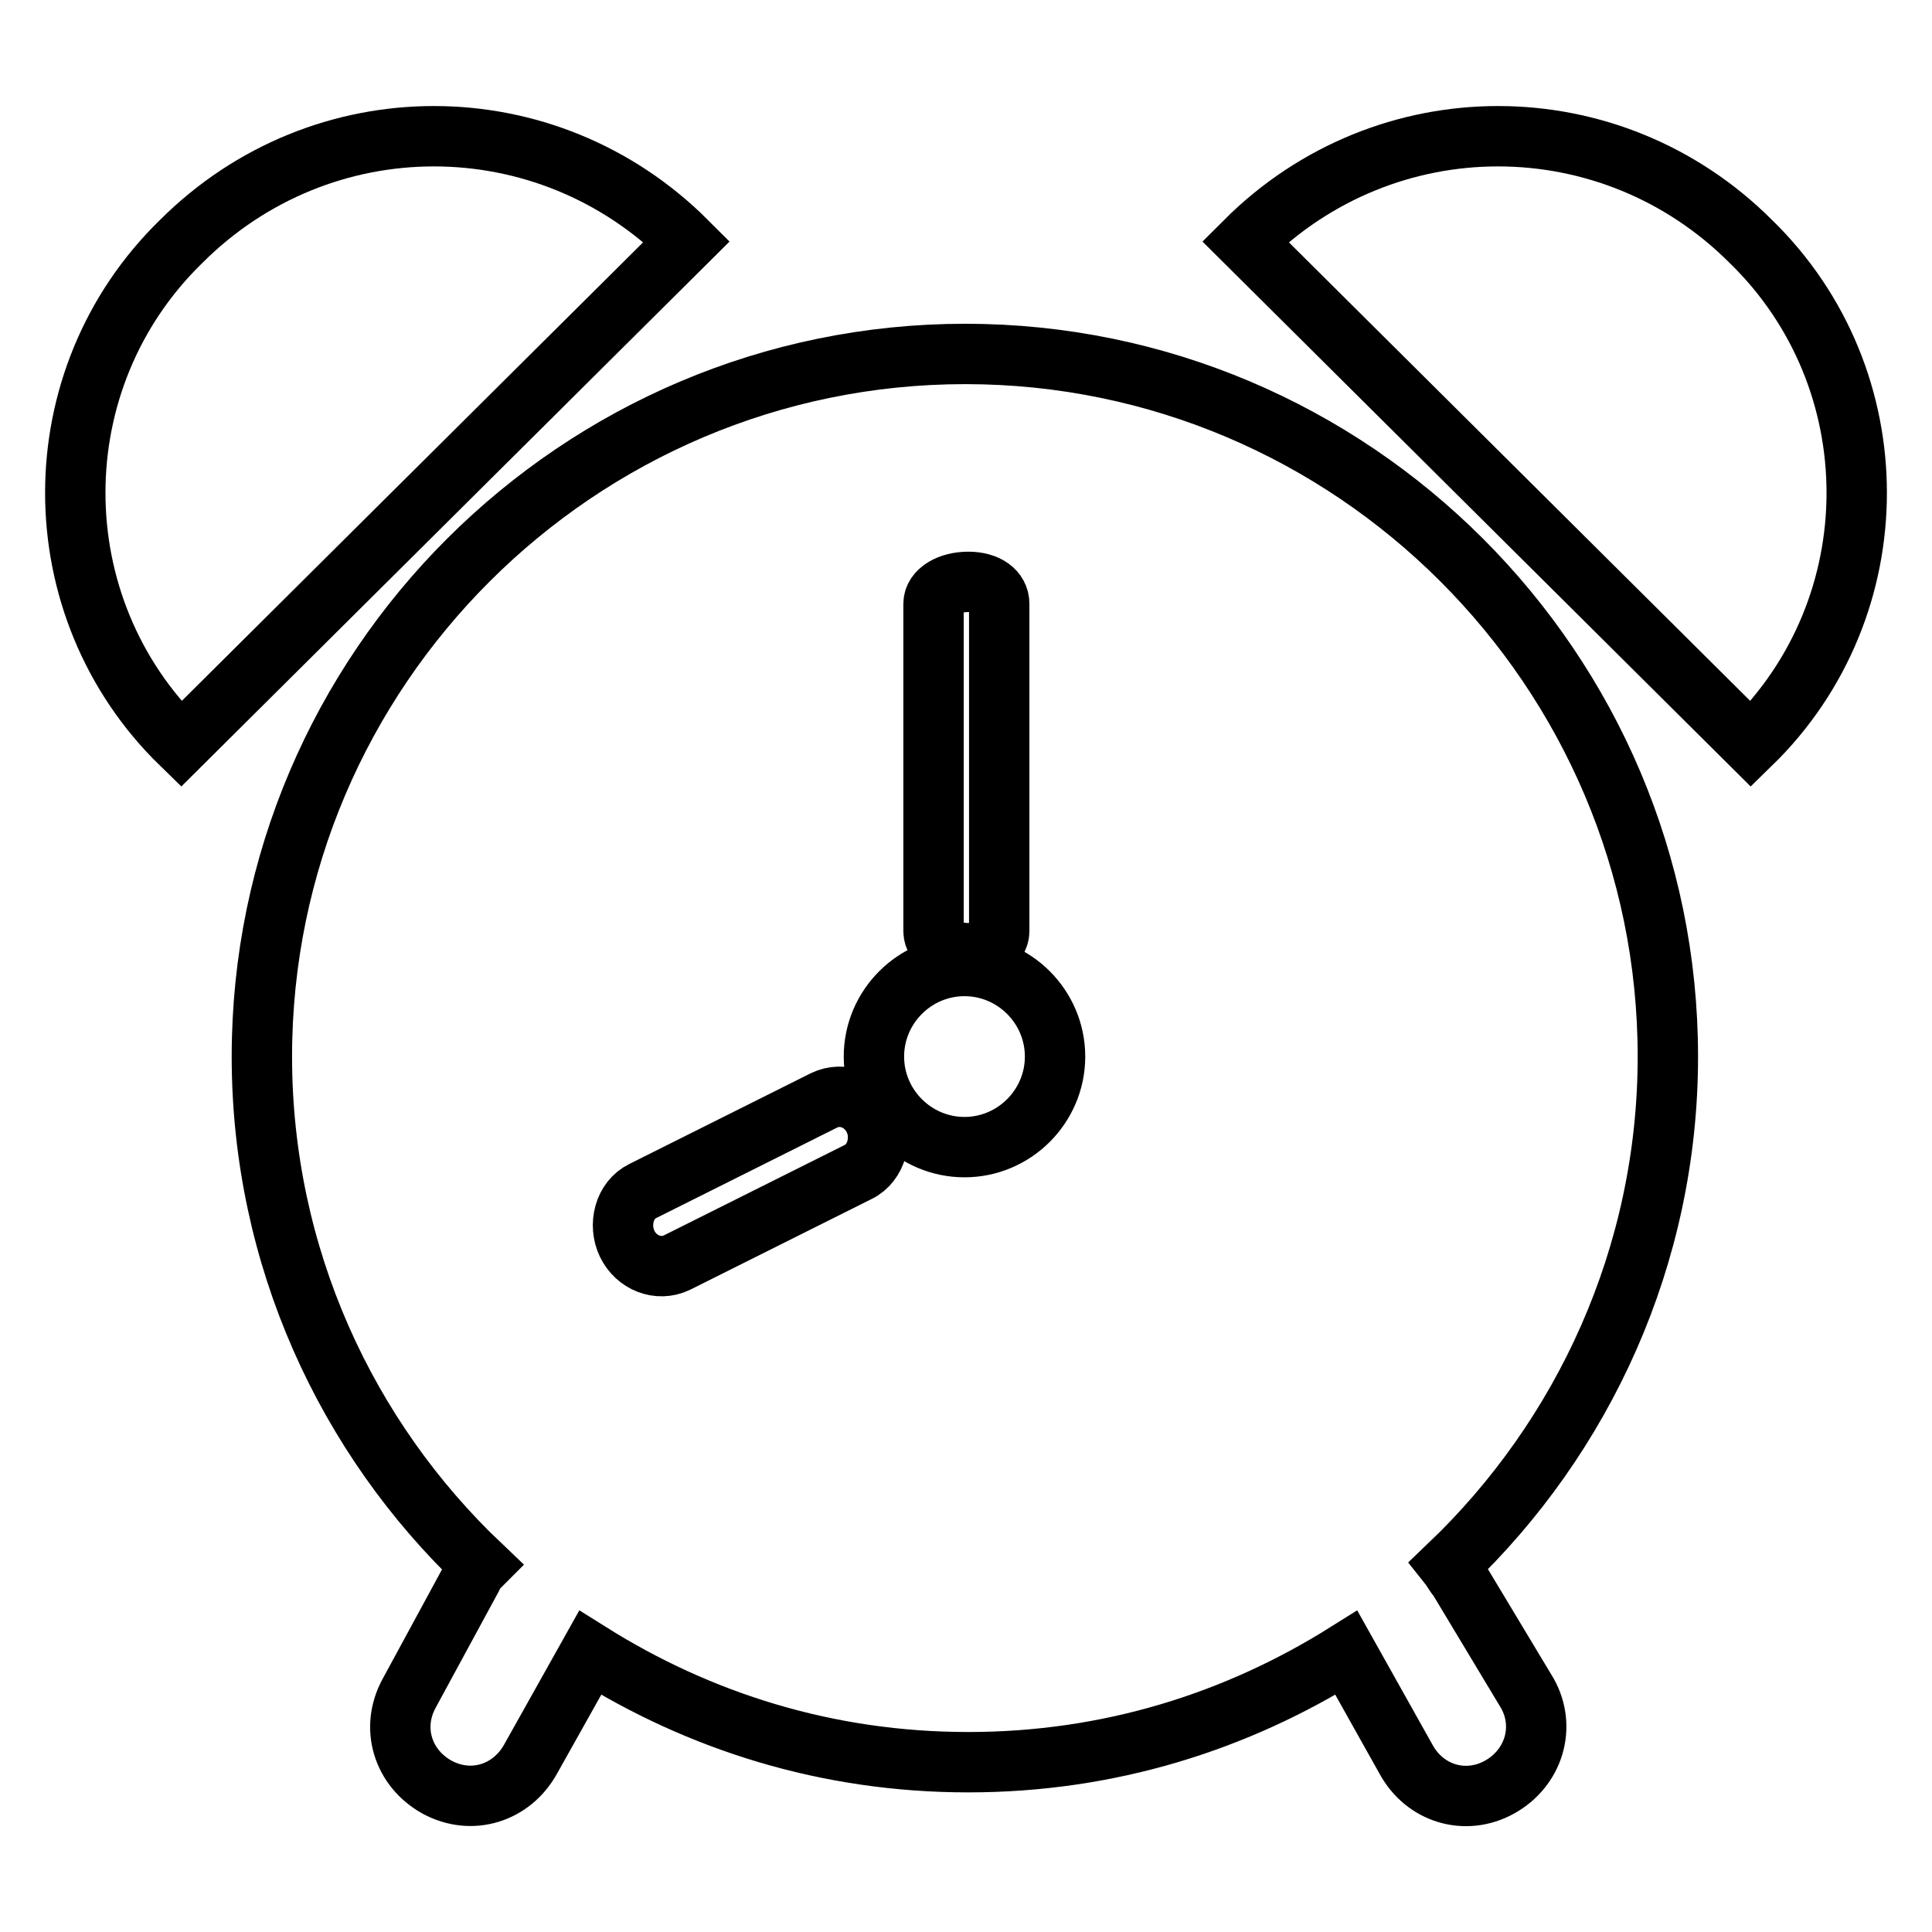 <?xml version="1.0" encoding="utf-8"?>
<!-- Svg Vector Icons : http://www.onlinewebfonts.com/icon -->
<!DOCTYPE svg PUBLIC "-//W3C//DTD SVG 1.1//EN" "http://www.w3.org/Graphics/SVG/1.1/DTD/svg11.dtd">
<svg version="1.1" xmlns="http://www.w3.org/2000/svg" xmlns:xlink="http://www.w3.org/1999/xlink" x="0px" y="0px" viewBox="0 0 256 256" enable-background="new 0 0 256 256" xml:space="preserve">
<g> <path stroke-width="8" fill-opacity="0" stroke="#000000"  d="M24,32c18.6-18.6,48.4-18.6,67,0L24,98.6C5.3,80.4,5.3,50.2,24,32z M232,98.6L165,32 c18.6-18.6,48.4-18.6,67,0C250.7,50.2,250.7,80.4,232,98.6z M193.2,209.1c-0.4-0.4-0.8-1.2-1.2-1.7c17.8-17,29-41,29-67.4 c0-51.3-41.8-93.1-93.1-93.1S34.7,88.7,34.7,140c0,26.5,11.2,50.5,29,67.4c-0.4,0.4-0.8,0.8-1.2,1.7l-8.3,15.3 c-2.5,4.6-0.8,9.9,3.7,12.4c4.6,2.5,9.9,0.8,12.4-3.7l7.9-14.1c14.5,9.1,31.4,14.5,50.1,14.5s35.6-5.4,50.1-14.5l7.9,14.1 c2.5,4.6,7.9,6.2,12.4,3.7c4.5-2.5,6.2-7.9,3.7-12.4L193.2,209.1L193.2,209.1z M123.7,80c0-1.7,2.1-2.9,4.6-2.9 c2.5,0,4.1,1.2,4.1,2.9v43.4c0,1.7-2.1,2.9-4.1,2.9c-2.5,0-4.6-1.2-4.6-2.9V80z M113.7,155.3l-24,12c-2.5,1.2-5.4,0-6.6-2.5 c-1.2-2.5-0.4-5.8,2.1-7l24-12c2.5-1.2,5.4,0,6.6,2.5C117,150.7,116.2,154.1,113.7,155.3z M127.8,152c-6.6,0-12-5.4-12-12 s5.4-12,12-12c6.6,0,12,5.4,12,12S134.4,152,127.8,152z"/></g>
</svg>